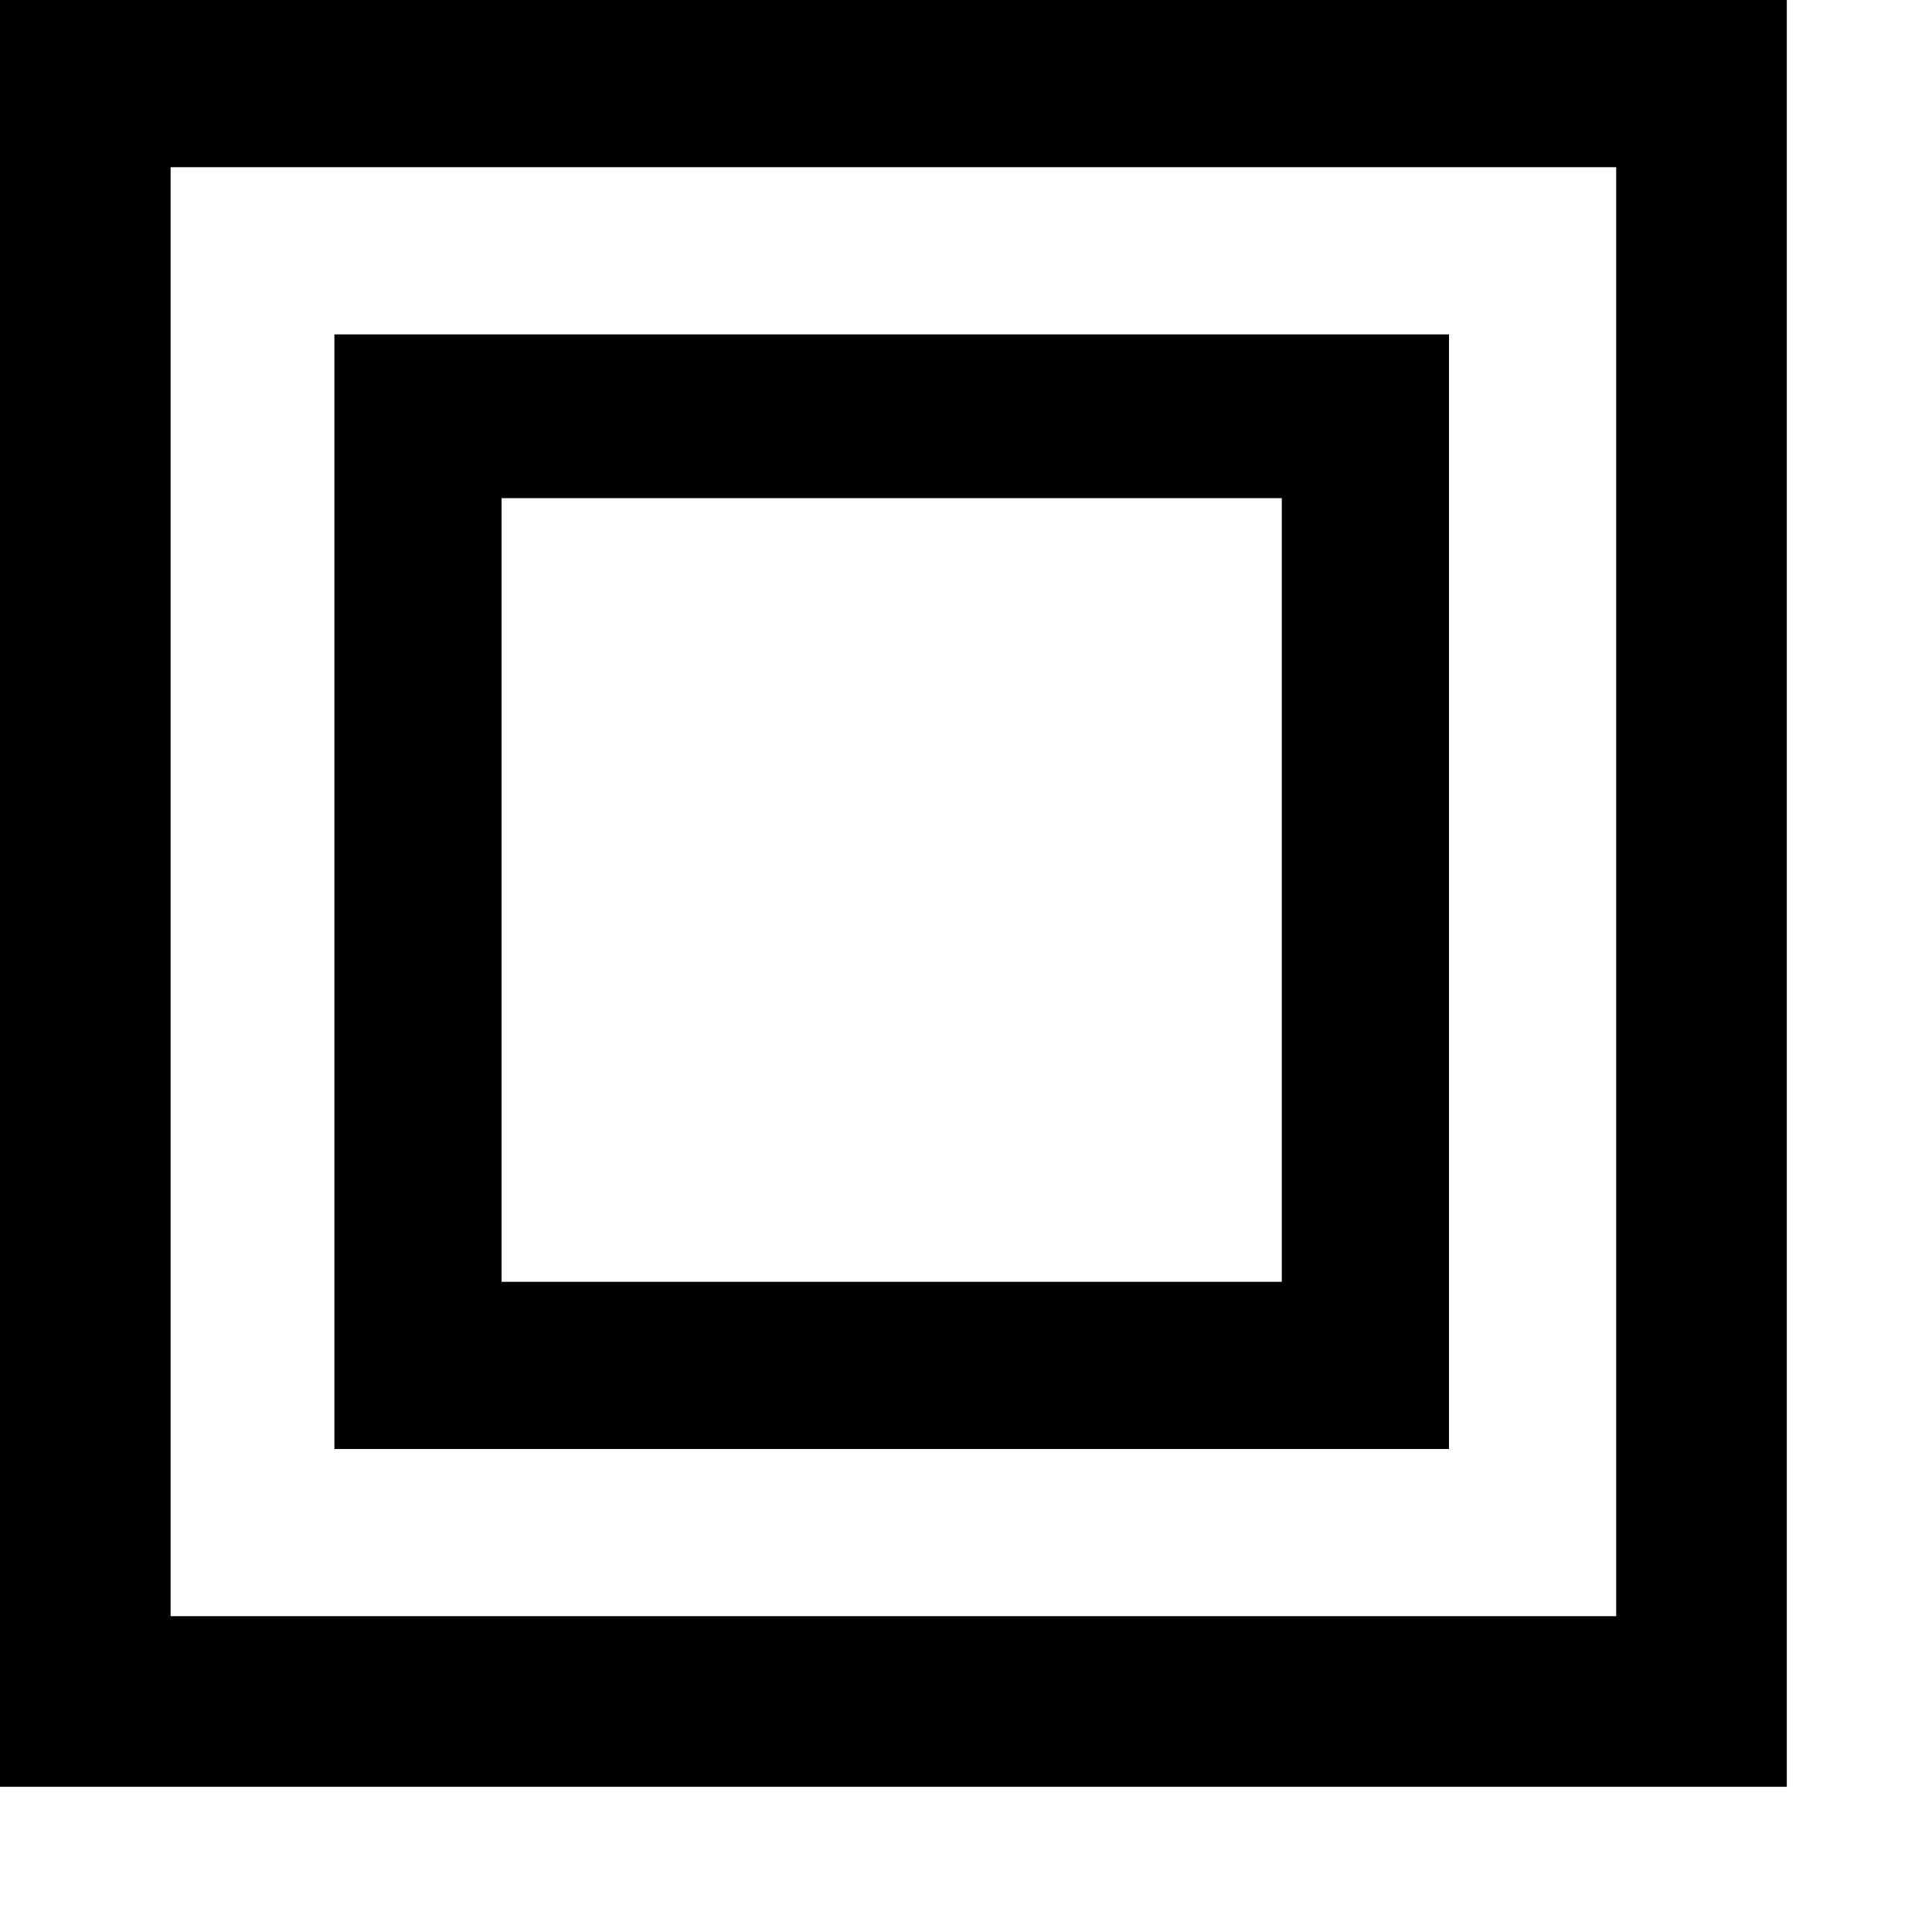 <svg width="13" height="13" viewBox="0 0 13 13" fill="none" xmlns="http://www.w3.org/2000/svg">
<path d="M2.25 2.25H9.75V9.75H2.25V2.25ZM8.625 8.625V3.352H3.375V8.625H8.625ZM0 0H12.023V12.023H0V0ZM10.875 10.875V1.125H1.148V10.875H10.875Z" fill="black"/>
</svg>
